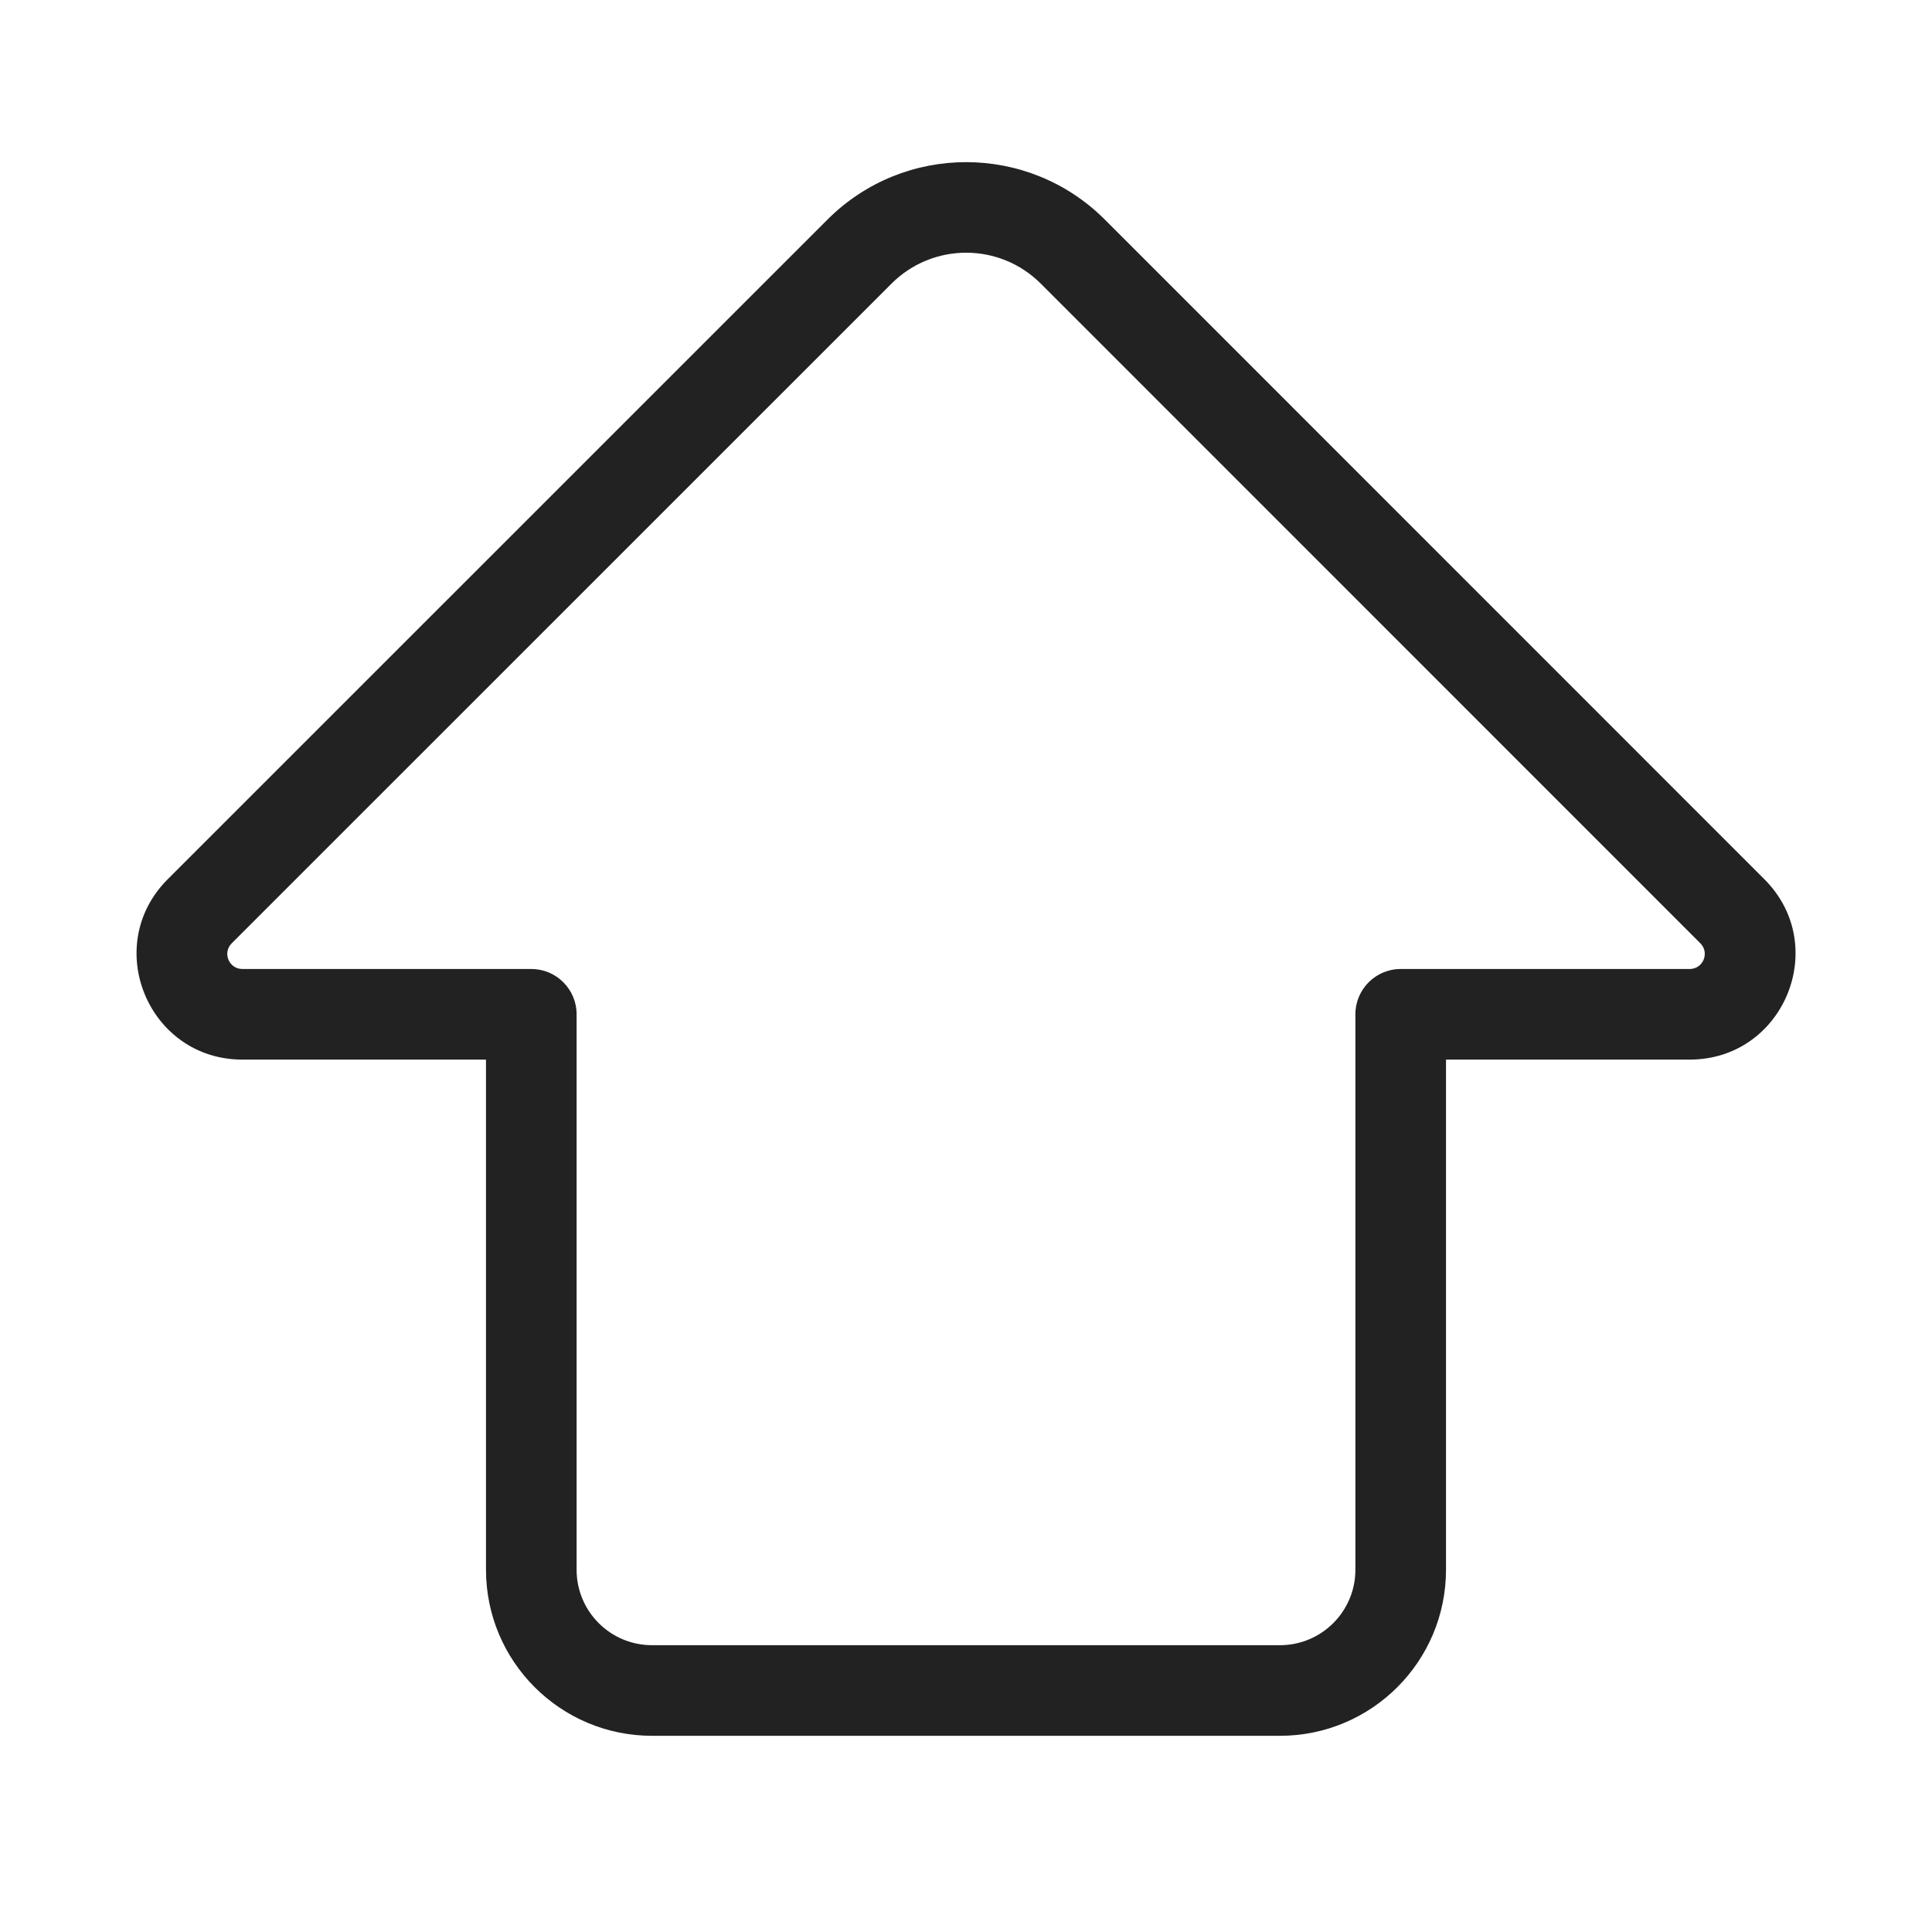 <svg width="20" height="20" viewBox="0 0 20 20" fill="none" xmlns="http://www.w3.org/2000/svg">
<path fill-rule="evenodd" clip-rule="evenodd" d="M8.565 2.274C9.358 1.48 10.645 1.48 11.438 2.274L18.265 9.102C18.954 9.791 18.466 10.969 17.491 10.969H14.969V16.25C14.969 17.199 14.199 17.969 13.25 17.969H6.75C5.801 17.969 5.031 17.199 5.031 16.25V10.969H2.509C1.535 10.969 1.047 9.791 1.736 9.102L8.565 2.274ZM10.775 2.937C10.348 2.509 9.655 2.509 9.228 2.937L2.399 9.765C2.3 9.863 2.37 10.031 2.509 10.031H5.5C5.759 10.031 5.969 10.241 5.969 10.5V16.25C5.969 16.681 6.318 17.031 6.75 17.031H13.25C13.681 17.031 14.031 16.681 14.031 16.25V10.5C14.031 10.241 14.241 10.031 14.5 10.031H17.491C17.631 10.031 17.7 9.863 17.602 9.765L10.775 2.937Z" fill="#222222"/>
</svg>
